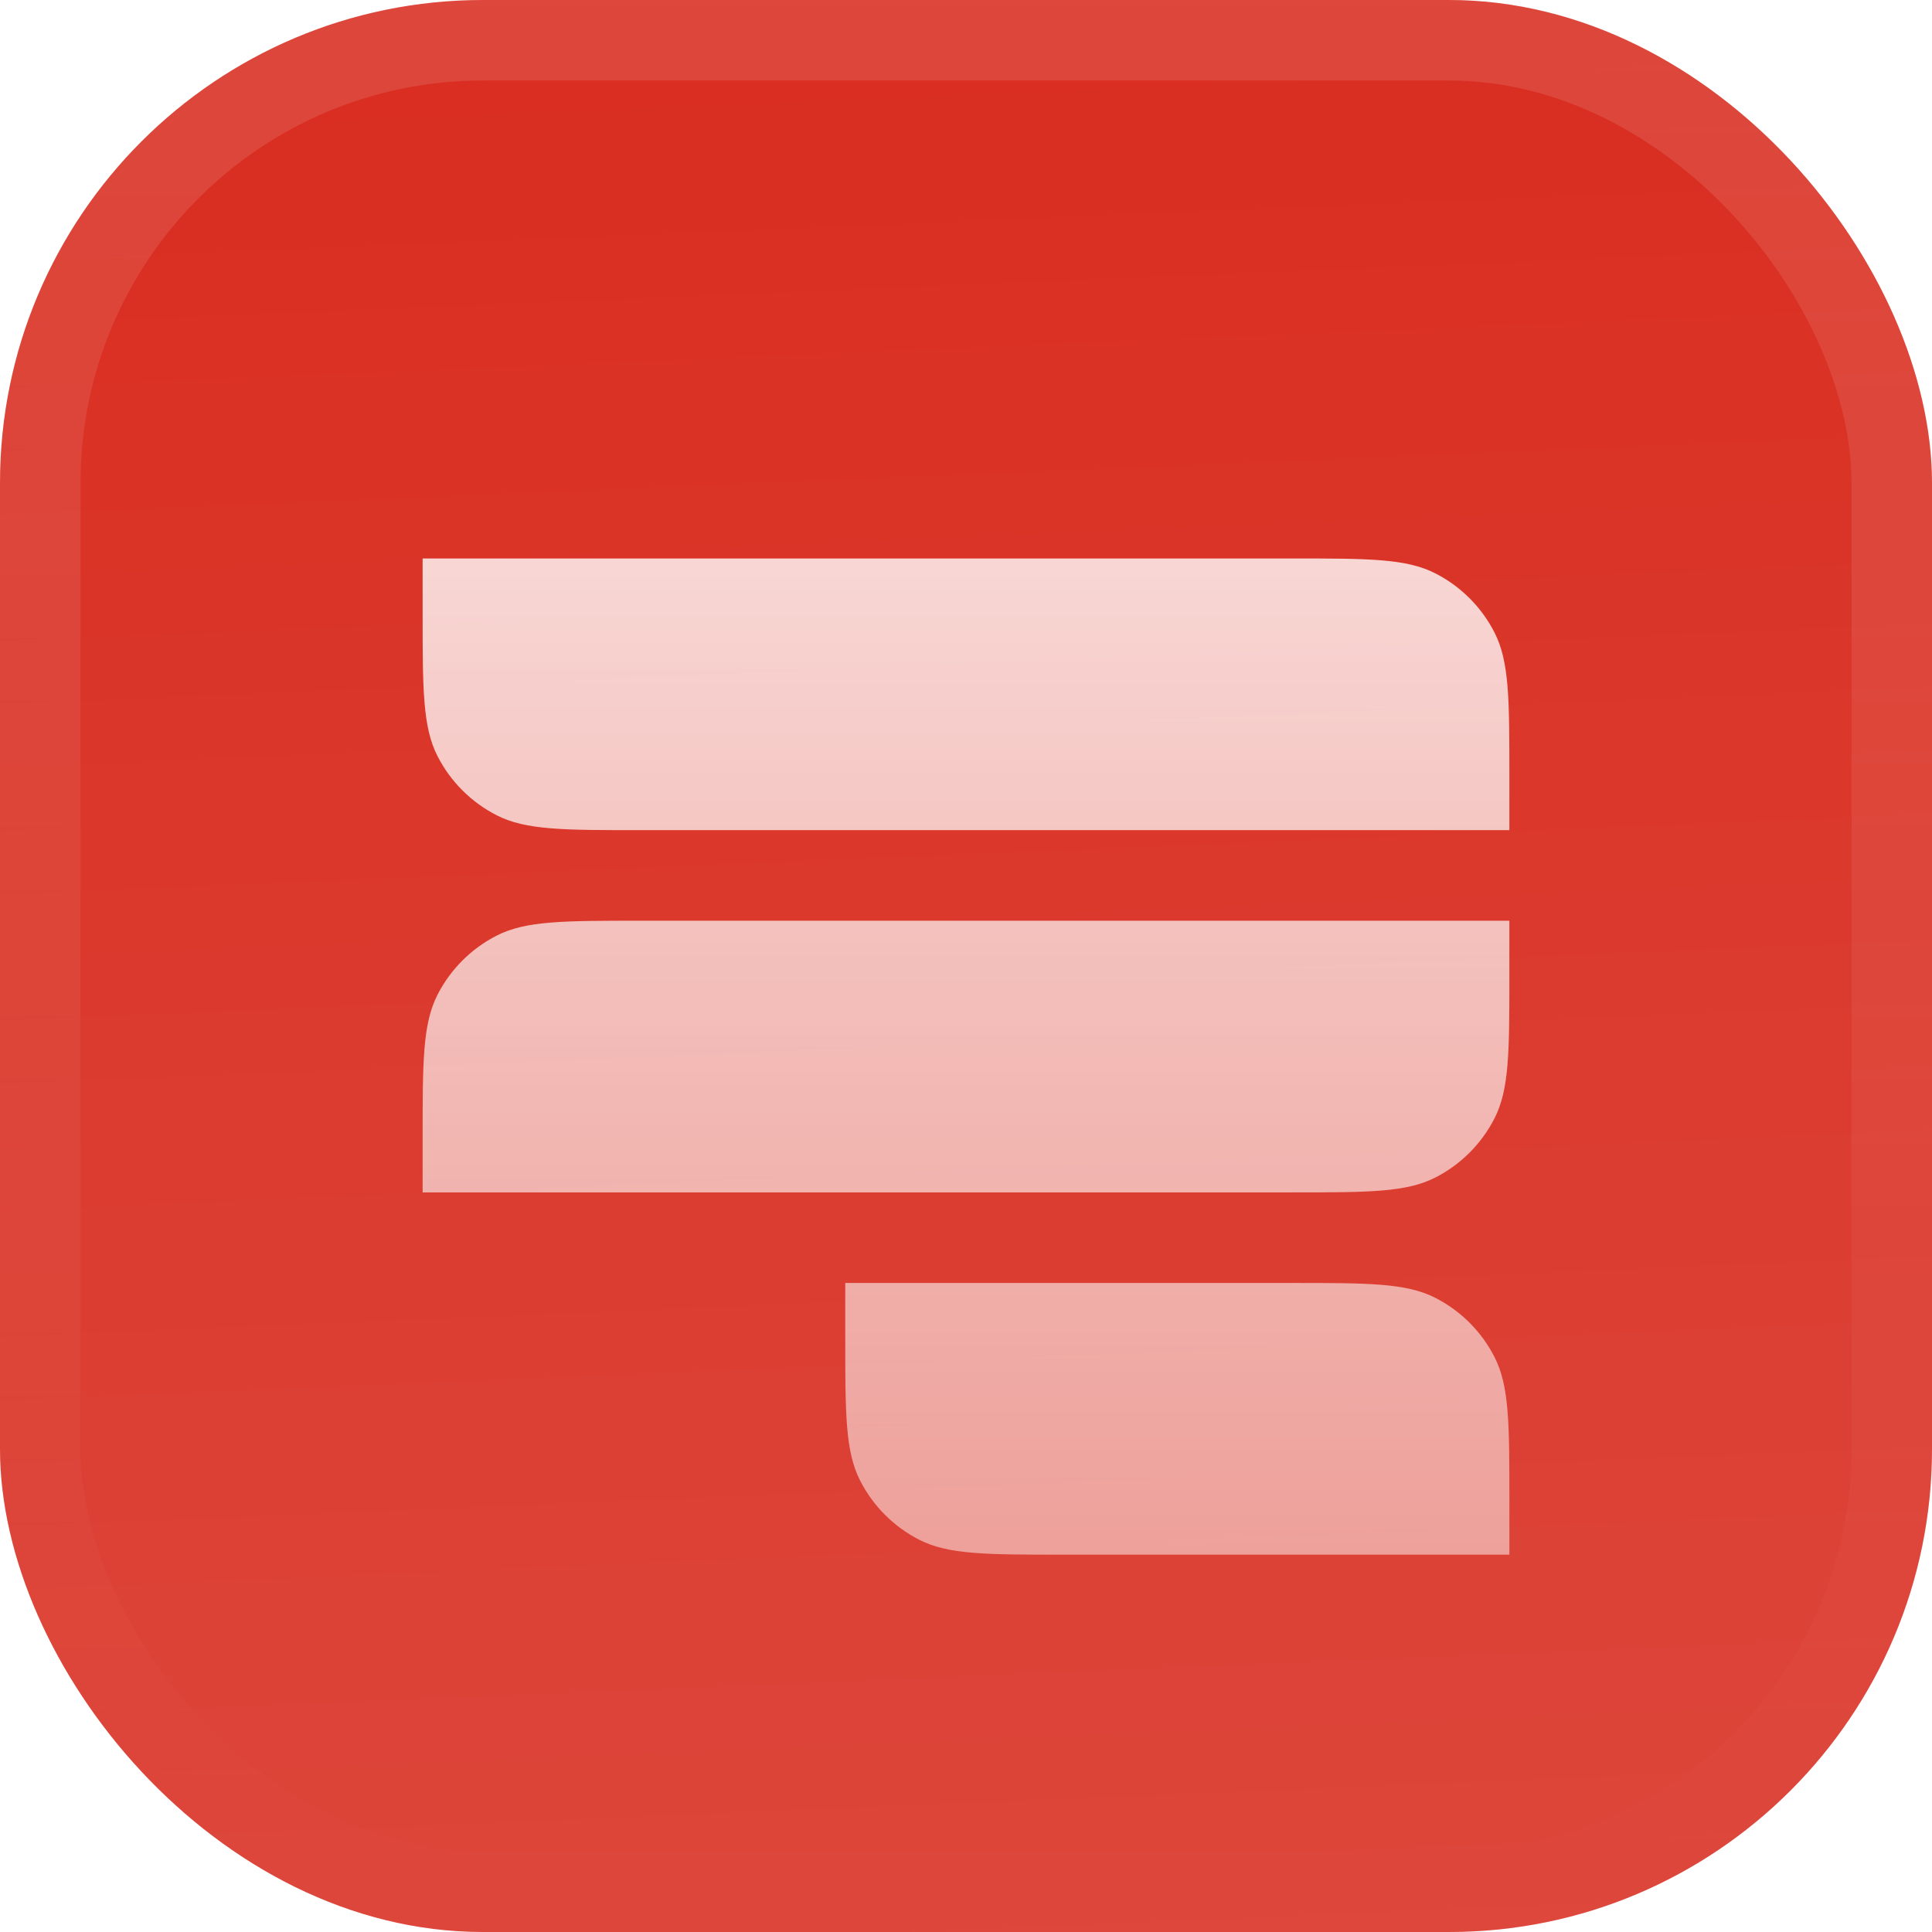 <svg width="48" height="48" viewBox="0 0 48 48" fill="none" xmlns="http://www.w3.org/2000/svg">
<g filter="url(#filter0_iii_3051_46993)">
<g clip-path="url(#clip0_3051_46993)">
<rect width="48" height="48" rx="12" fill="#D92D20"/>
<rect width="48" height="48" fill="url(#paint0_linear_3051_46993)"/>
<g filter="url(#filter1_d_3051_46993)">
<path d="M10.5 11.625H32.1C33.99 11.625 34.935 11.625 35.657 11.993C36.292 12.316 36.809 12.833 37.132 13.468C37.5 14.19 37.5 15.135 37.5 17.025V18.375H15.9C14.01 18.375 13.065 18.375 12.343 18.007C11.708 17.684 11.191 17.167 10.868 16.532C10.5 15.81 10.5 14.865 10.5 12.975V11.625Z" fill="url(#paint1_linear_3051_46993)"/>
<path d="M10.5 27.375H32.1C33.99 27.375 34.935 27.375 35.657 27.007C36.292 26.684 36.809 26.167 37.132 25.532C37.5 24.81 37.5 23.865 37.5 21.975V20.625H15.9C14.01 20.625 13.065 20.625 12.343 20.993C11.708 21.316 11.191 21.833 10.868 22.468C10.5 23.19 10.5 24.135 10.5 26.025V27.375Z" fill="url(#paint2_linear_3051_46993)"/>
<path d="M21 29.625H32.1C33.99 29.625 34.935 29.625 35.657 29.993C36.292 30.316 36.809 30.833 37.132 31.468C37.5 32.19 37.5 33.135 37.5 35.025V36.375H26.4C24.51 36.375 23.565 36.375 22.843 36.007C22.208 35.684 21.691 35.167 21.368 34.532C21 33.81 21 32.865 21 30.975V29.625Z" fill="url(#paint3_linear_3051_46993)"/>
</g>
</g>
<rect x="1" y="1" width="46" height="46" rx="11" stroke="url(#paint4_linear_3051_46993)" stroke-width="2"/>
</g>
<defs>
<filter id="filter0_iii_3051_46993" x="0" y="-3" width="48" height="54" filterUnits="userSpaceOnUse" color-interpolation-filters="sRGB">
<feFlood flood-opacity="0" result="BackgroundImageFix"/>
<feBlend mode="normal" in="SourceGraphic" in2="BackgroundImageFix" result="shape"/>
<feColorMatrix in="SourceAlpha" type="matrix" values="0 0 0 0 0 0 0 0 0 0 0 0 0 0 0 0 0 0 127 0" result="hardAlpha"/>
<feOffset dy="-3"/>
<feGaussianBlur stdDeviation="1.5"/>
<feComposite in2="hardAlpha" operator="arithmetic" k2="-1" k3="1"/>
<feColorMatrix type="matrix" values="0 0 0 0 0 0 0 0 0 0 0 0 0 0 0 0 0 0 0.1 0"/>
<feBlend mode="normal" in2="shape" result="effect1_innerShadow_3051_46993"/>
<feColorMatrix in="SourceAlpha" type="matrix" values="0 0 0 0 0 0 0 0 0 0 0 0 0 0 0 0 0 0 127 0" result="hardAlpha"/>
<feOffset dy="3"/>
<feGaussianBlur stdDeviation="1.5"/>
<feComposite in2="hardAlpha" operator="arithmetic" k2="-1" k3="1"/>
<feColorMatrix type="matrix" values="0 0 0 0 1 0 0 0 0 1 0 0 0 0 1 0 0 0 0.1 0"/>
<feBlend mode="normal" in2="effect1_innerShadow_3051_46993" result="effect2_innerShadow_3051_46993"/>
<feColorMatrix in="SourceAlpha" type="matrix" values="0 0 0 0 0 0 0 0 0 0 0 0 0 0 0 0 0 0 127 0" result="hardAlpha"/>
<feMorphology radius="1" operator="erode" in="SourceAlpha" result="effect3_innerShadow_3051_46993"/>
<feOffset/>
<feComposite in2="hardAlpha" operator="arithmetic" k2="-1" k3="1"/>
<feColorMatrix type="matrix" values="0 0 0 0 0 0 0 0 0 0 0 0 0 0 0 0 0 0 0.2 0"/>
<feBlend mode="normal" in2="effect2_innerShadow_3051_46993" result="effect3_innerShadow_3051_46993"/>
</filter>
<filter id="filter1_d_3051_46993" x="7.5" y="5.25" width="33" height="42" filterUnits="userSpaceOnUse" color-interpolation-filters="sRGB">
<feFlood flood-opacity="0" result="BackgroundImageFix"/>
<feColorMatrix in="SourceAlpha" type="matrix" values="0 0 0 0 0 0 0 0 0 0 0 0 0 0 0 0 0 0 127 0" result="hardAlpha"/>
<feMorphology radius="1.5" operator="erode" in="SourceAlpha" result="effect1_dropShadow_3051_46993"/>
<feOffset dy="2.25"/>
<feGaussianBlur stdDeviation="2.25"/>
<feComposite in2="hardAlpha" operator="out"/>
<feColorMatrix type="matrix" values="0 0 0 0 0.141 0 0 0 0 0.141 0 0 0 0 0.141 0 0 0 0.1 0"/>
<feBlend mode="normal" in2="BackgroundImageFix" result="effect1_dropShadow_3051_46993"/>
<feBlend mode="normal" in="SourceGraphic" in2="effect1_dropShadow_3051_46993" result="shape"/>
</filter>
<linearGradient id="paint0_linear_3051_46993" x1="24" y1="5.96047e-07" x2="26" y2="48" gradientUnits="userSpaceOnUse">
<stop stop-color="white" stop-opacity="0"/>
<stop offset="1" stop-color="white" stop-opacity="0.12"/>
</linearGradient>
<linearGradient id="paint1_linear_3051_46993" x1="24" y1="11.625" x2="24" y2="36.375" gradientUnits="userSpaceOnUse">
<stop stop-color="white" stop-opacity="0.8"/>
<stop offset="1" stop-color="white" stop-opacity="0.5"/>
</linearGradient>
<linearGradient id="paint2_linear_3051_46993" x1="24" y1="11.625" x2="24" y2="36.375" gradientUnits="userSpaceOnUse">
<stop stop-color="white" stop-opacity="0.8"/>
<stop offset="1" stop-color="white" stop-opacity="0.5"/>
</linearGradient>
<linearGradient id="paint3_linear_3051_46993" x1="24" y1="11.625" x2="24" y2="36.375" gradientUnits="userSpaceOnUse">
<stop stop-color="white" stop-opacity="0.8"/>
<stop offset="1" stop-color="white" stop-opacity="0.5"/>
</linearGradient>
<linearGradient id="paint4_linear_3051_46993" x1="24" y1="0" x2="24" y2="48" gradientUnits="userSpaceOnUse">
<stop stop-color="white" stop-opacity="0.12"/>
<stop offset="1" stop-color="white" stop-opacity="0"/>
</linearGradient>
<clipPath id="clip0_3051_46993">
<rect width="48" height="48" rx="12" fill="white"/>
</clipPath>
</defs>
</svg>
